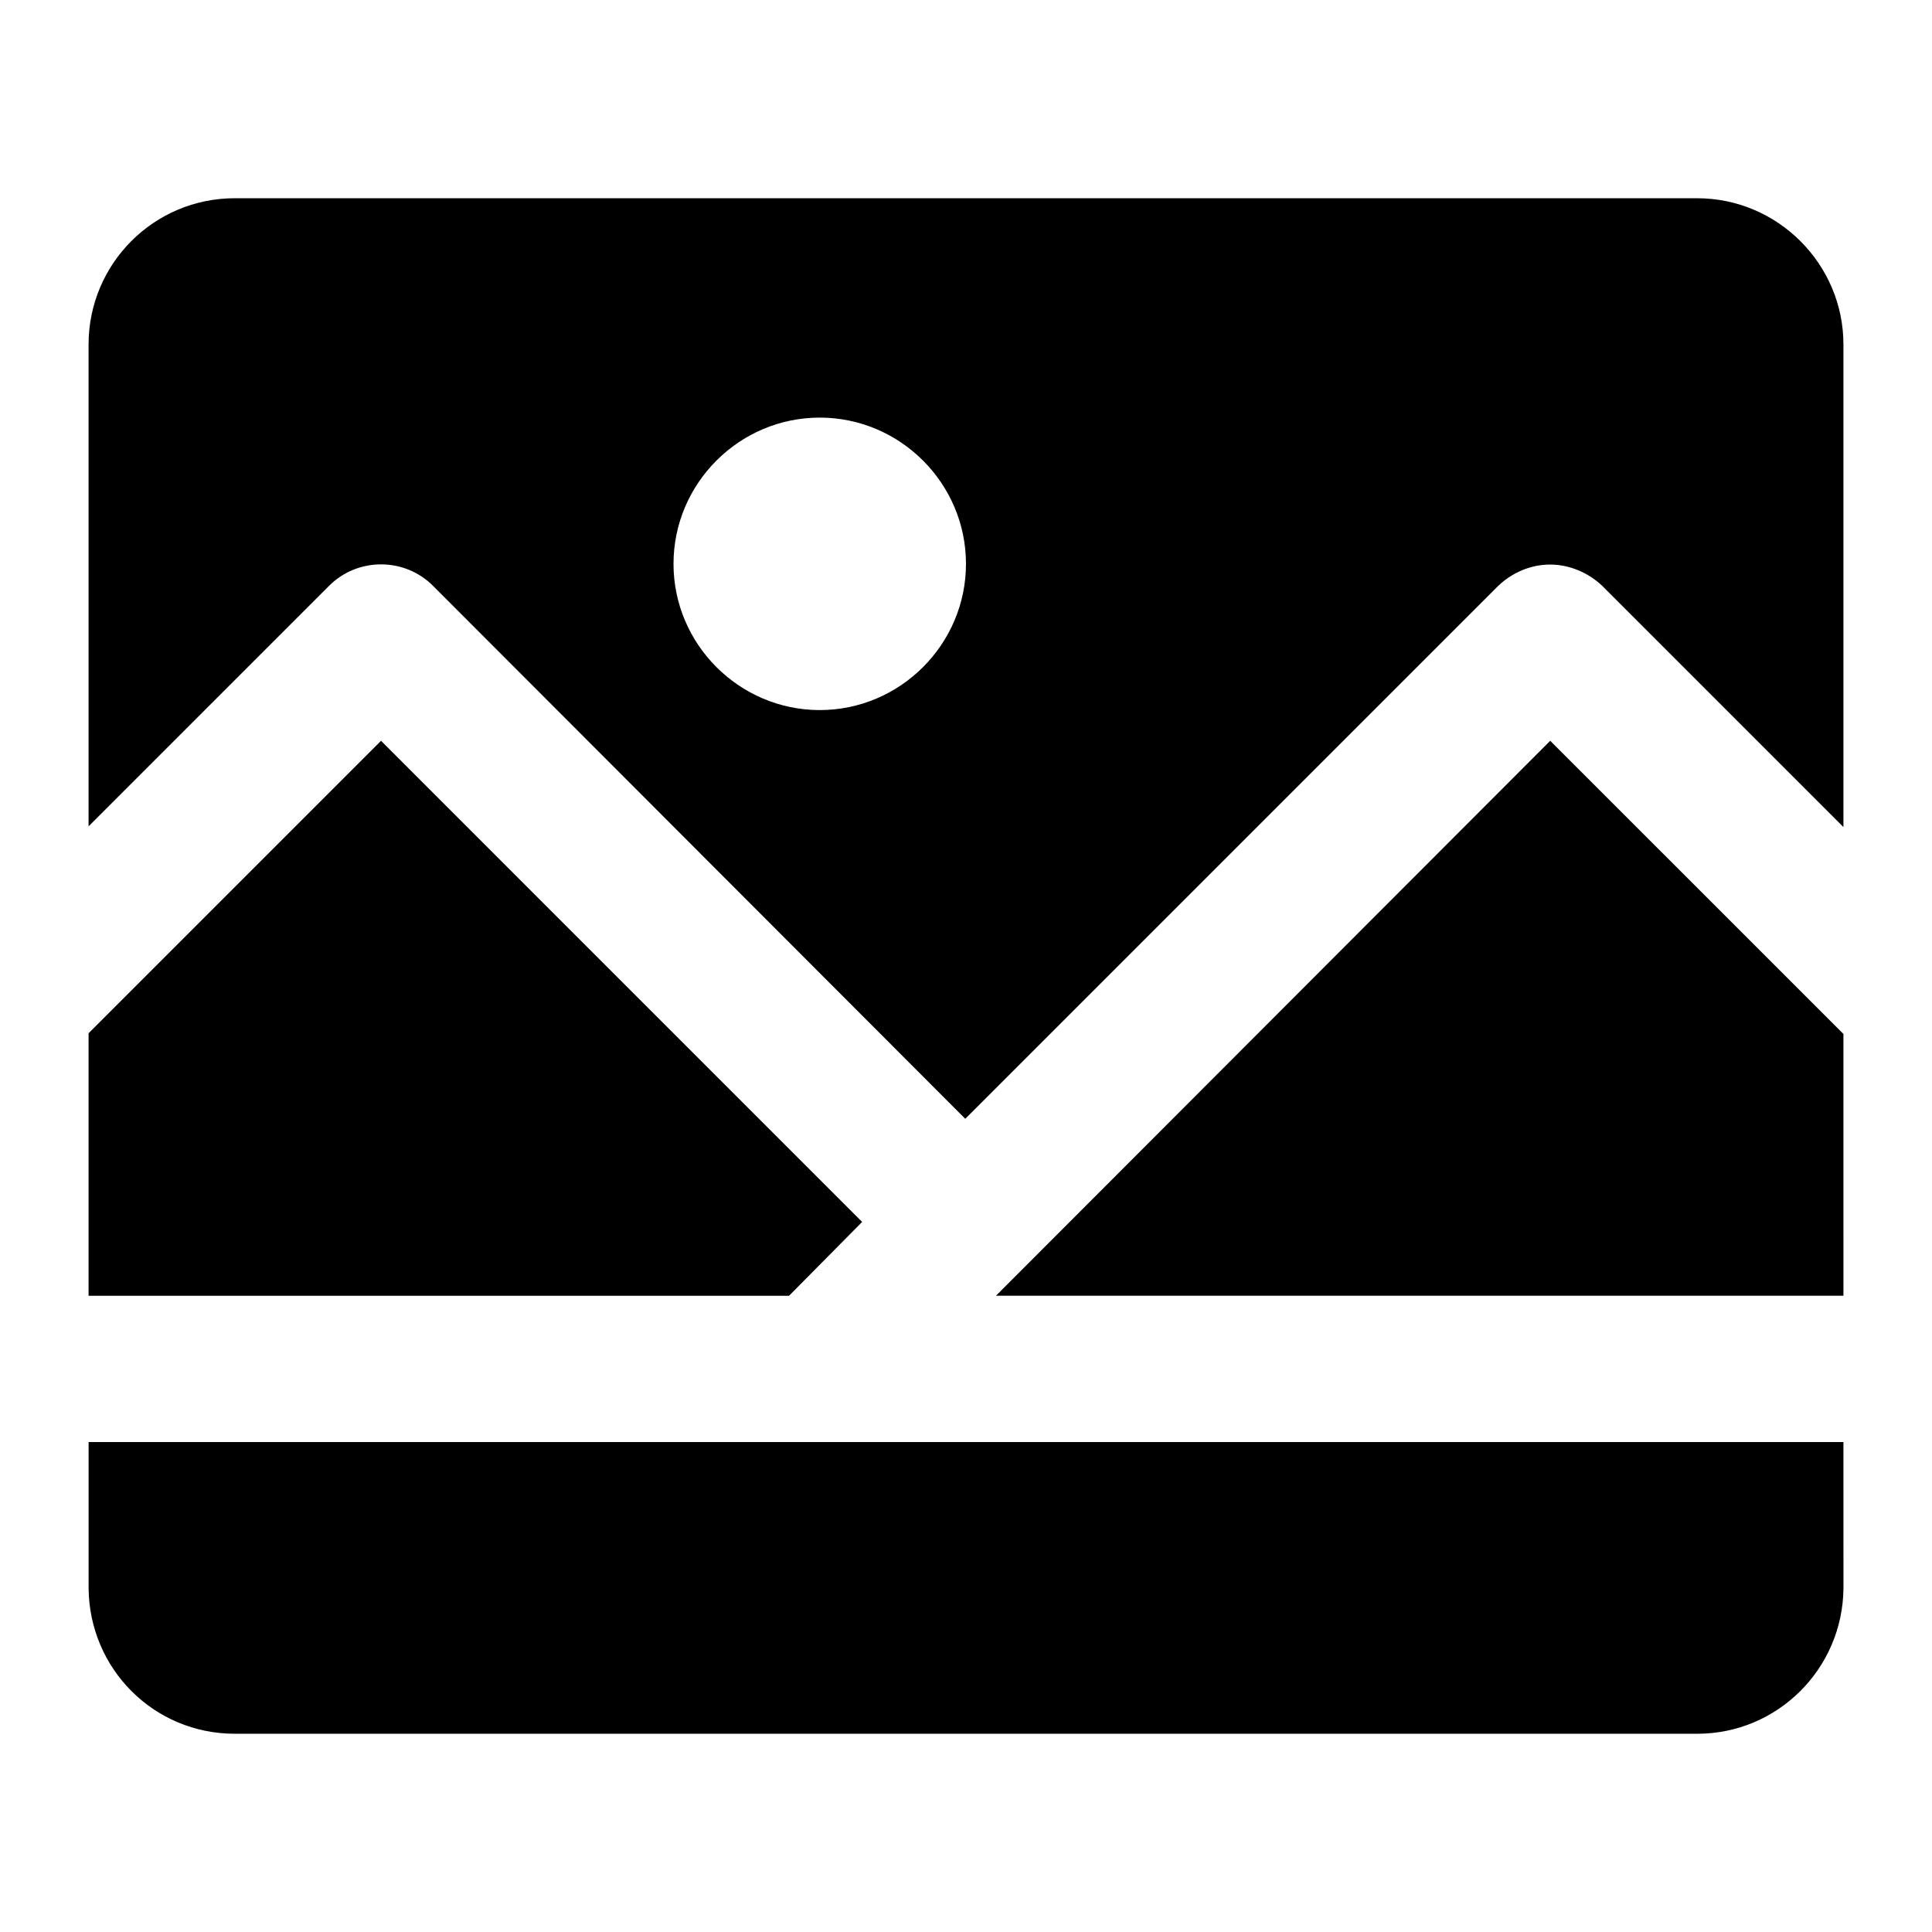 <?xml version="1.0" encoding="UTF-8"?>
<!-- Uploaded to: SVG Repo, www.svgrepo.com, Generator: SVG Repo Mixer Tools -->
<svg fill="#000000" width="800px" height="800px" version="1.1" viewBox="144 144 512 512" xmlns="http://www.w3.org/2000/svg">
 <g>
  <path d="m632.53 526.15h-465.05v38.754c0.191 21.312 17.242 38.559 38.754 38.559h387.55c21.312 0 38.559-17.246 38.754-38.559z"/>
  <path d="m632.53 418.02-77.707-77.703-146.88 147.07h224.59z"/>
  <path d="m244.98 340.32-77.508 77.508v69.566h185.63l19.375-19.57z"/>
  <path d="m632.53 235.29c0-21.316-17.441-38.754-38.754-38.754l-387.55-0.004c-21.512 0-38.754 17.438-38.754 38.754v127.7l63.75-63.75c7.559-7.559 19.961-7.559 27.516 0l141.07 141.26 141.26-141.26c3.684-3.488 8.527-5.621 13.758-5.621 5.039 0 10.078 2.129 13.758 5.621l63.945 63.949zm-271.29 96.887c-21.316 0-38.754-17.441-38.754-38.754 0-21.316 17.438-38.754 38.754-38.754 21.312 0 38.754 17.438 38.754 38.754 0.004 21.312-17.438 38.754-38.754 38.754z"/>
 </g>
</svg>